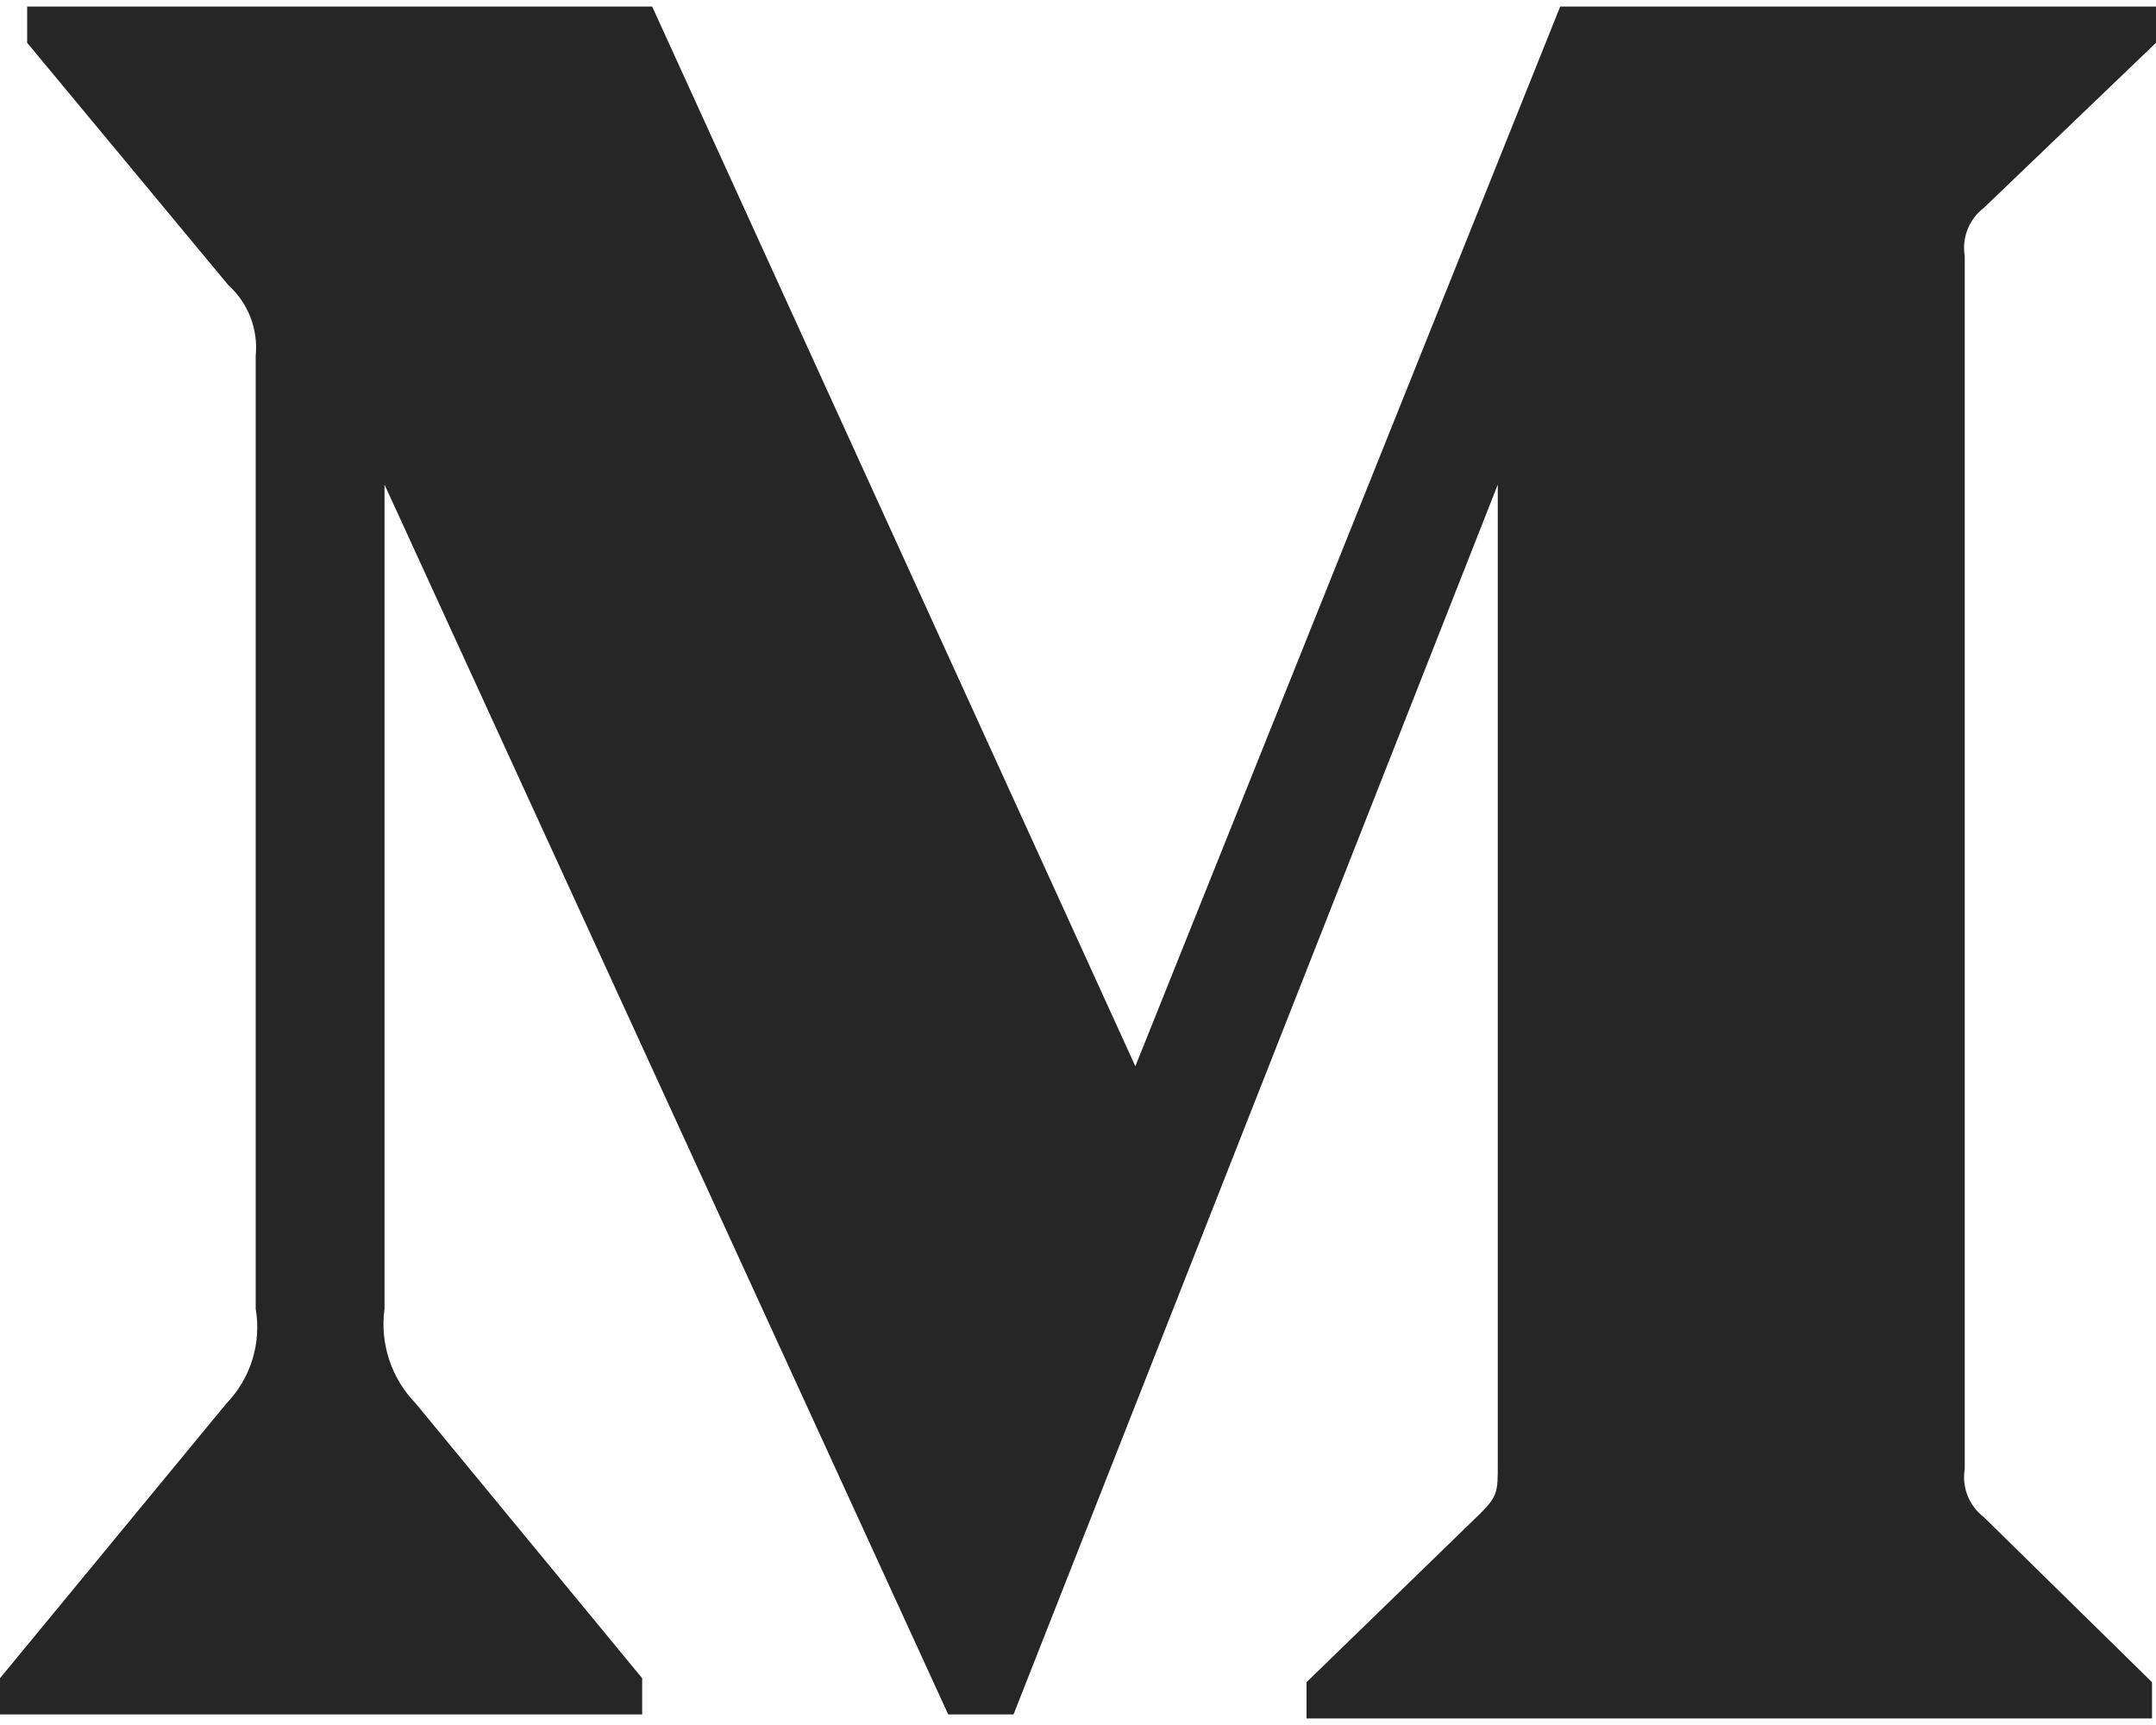 <svg width="20" height="16" viewBox="0 0 20 16" fill="none" xmlns="http://www.w3.org/2000/svg">
<path d="M2.372 3.3C2.396 3.055 2.303 2.812 2.12 2.647L0.252 0.397V0.061H6.05L10.532 9.89L14.473 0.061L20 0.061V0.397L18.403 1.928C18.266 2.033 18.197 2.205 18.226 2.376V13.624C18.197 13.795 18.266 13.967 18.403 14.072L19.963 15.603V15.939H12.12V15.603L13.735 14.035C13.894 13.876 13.894 13.829 13.894 13.587V4.495L9.402 15.902H8.796L3.567 4.495V12.14C3.523 12.461 3.63 12.785 3.856 13.017L5.957 15.566V15.902H0V15.566L2.101 13.017C2.326 12.784 2.426 12.459 2.372 12.14V3.3Z" fill="#262626"/>
</svg>
